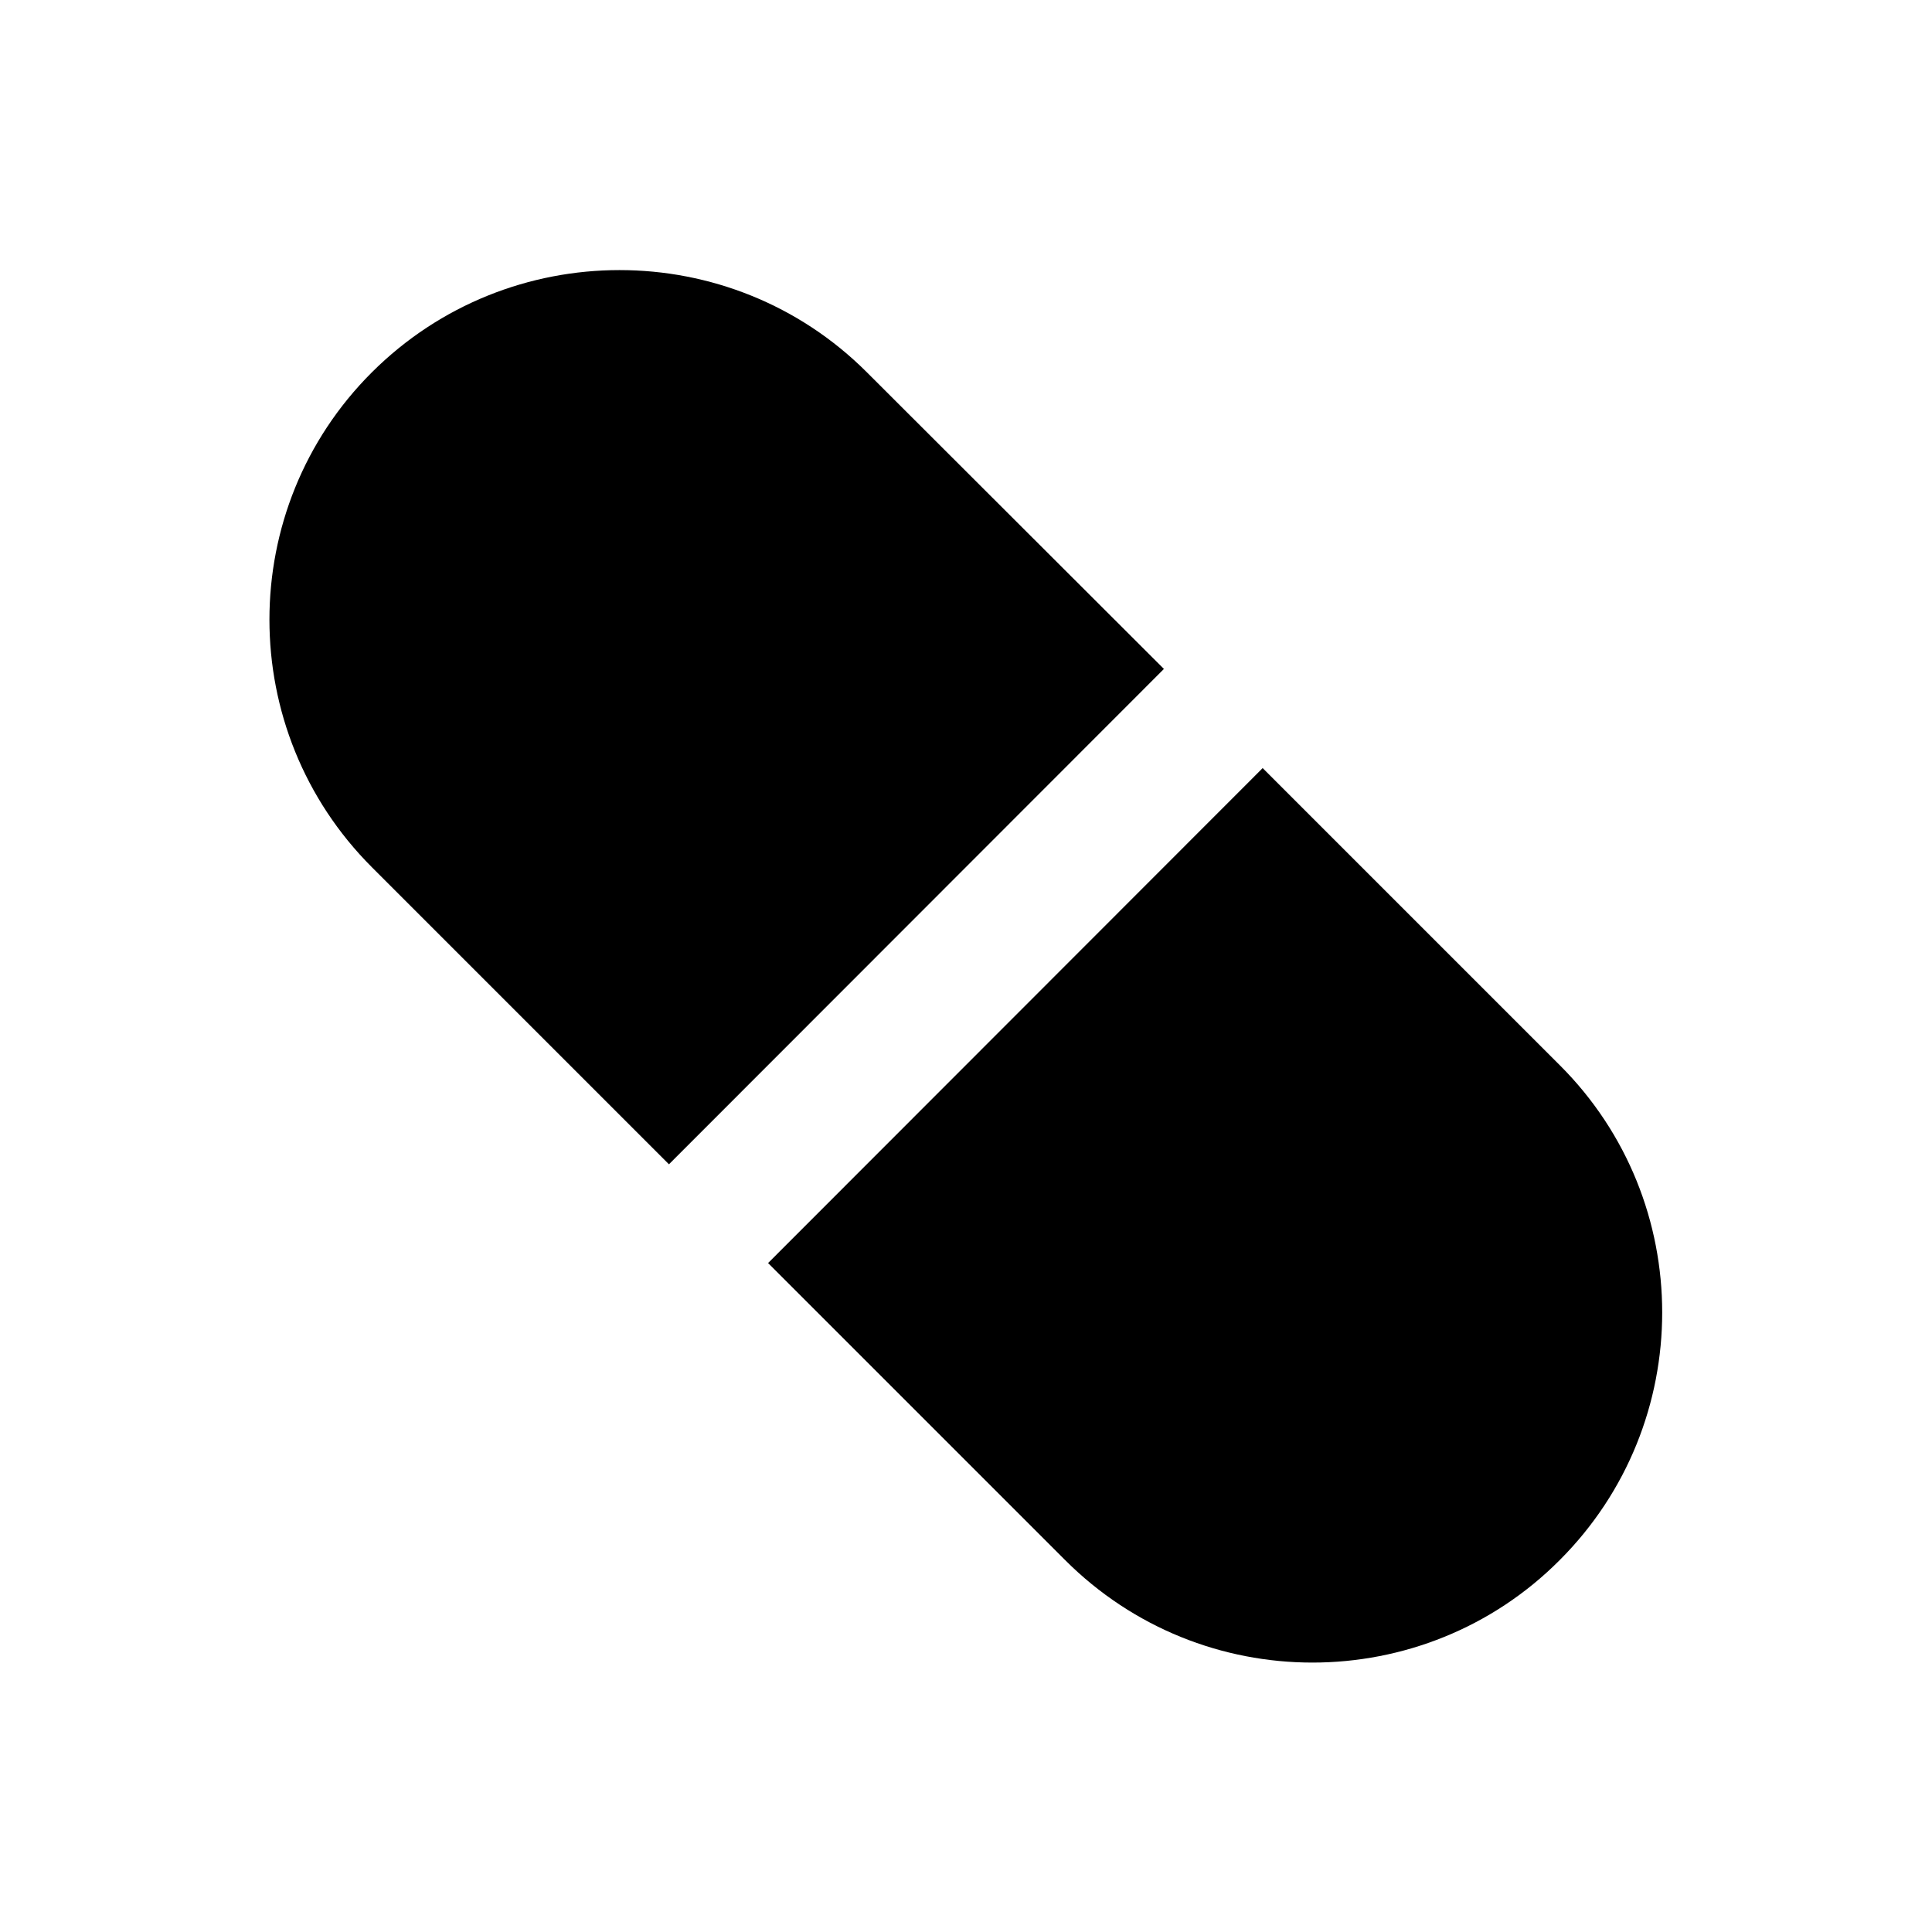 <?xml version="1.0" encoding="UTF-8"?>
<!-- Uploaded to: ICON Repo, www.svgrepo.com, Generator: ICON Repo Mixer Tools -->
<svg fill="#000000" width="800px" height="800px" version="1.1" viewBox="144 144 512 512" xmlns="http://www.w3.org/2000/svg">
 <g>
  <path d="m373.73 242.66c-36.113-36.113-94.957-36.113-131.17 0-36.211 36.113-36.211 94.957 0 131.17l78.719 78.719 131.17-131.27z"/>
  <path d="m557.34 426.27-78.719-78.719-131.07 131.17 78.719 78.719c18.105 18.105 41.82 27.16 65.535 27.16 23.715 0 47.527-9.055 65.535-27.16 36.211-36.211 36.211-95.055 0-131.17z"/>
 </g>
</svg>